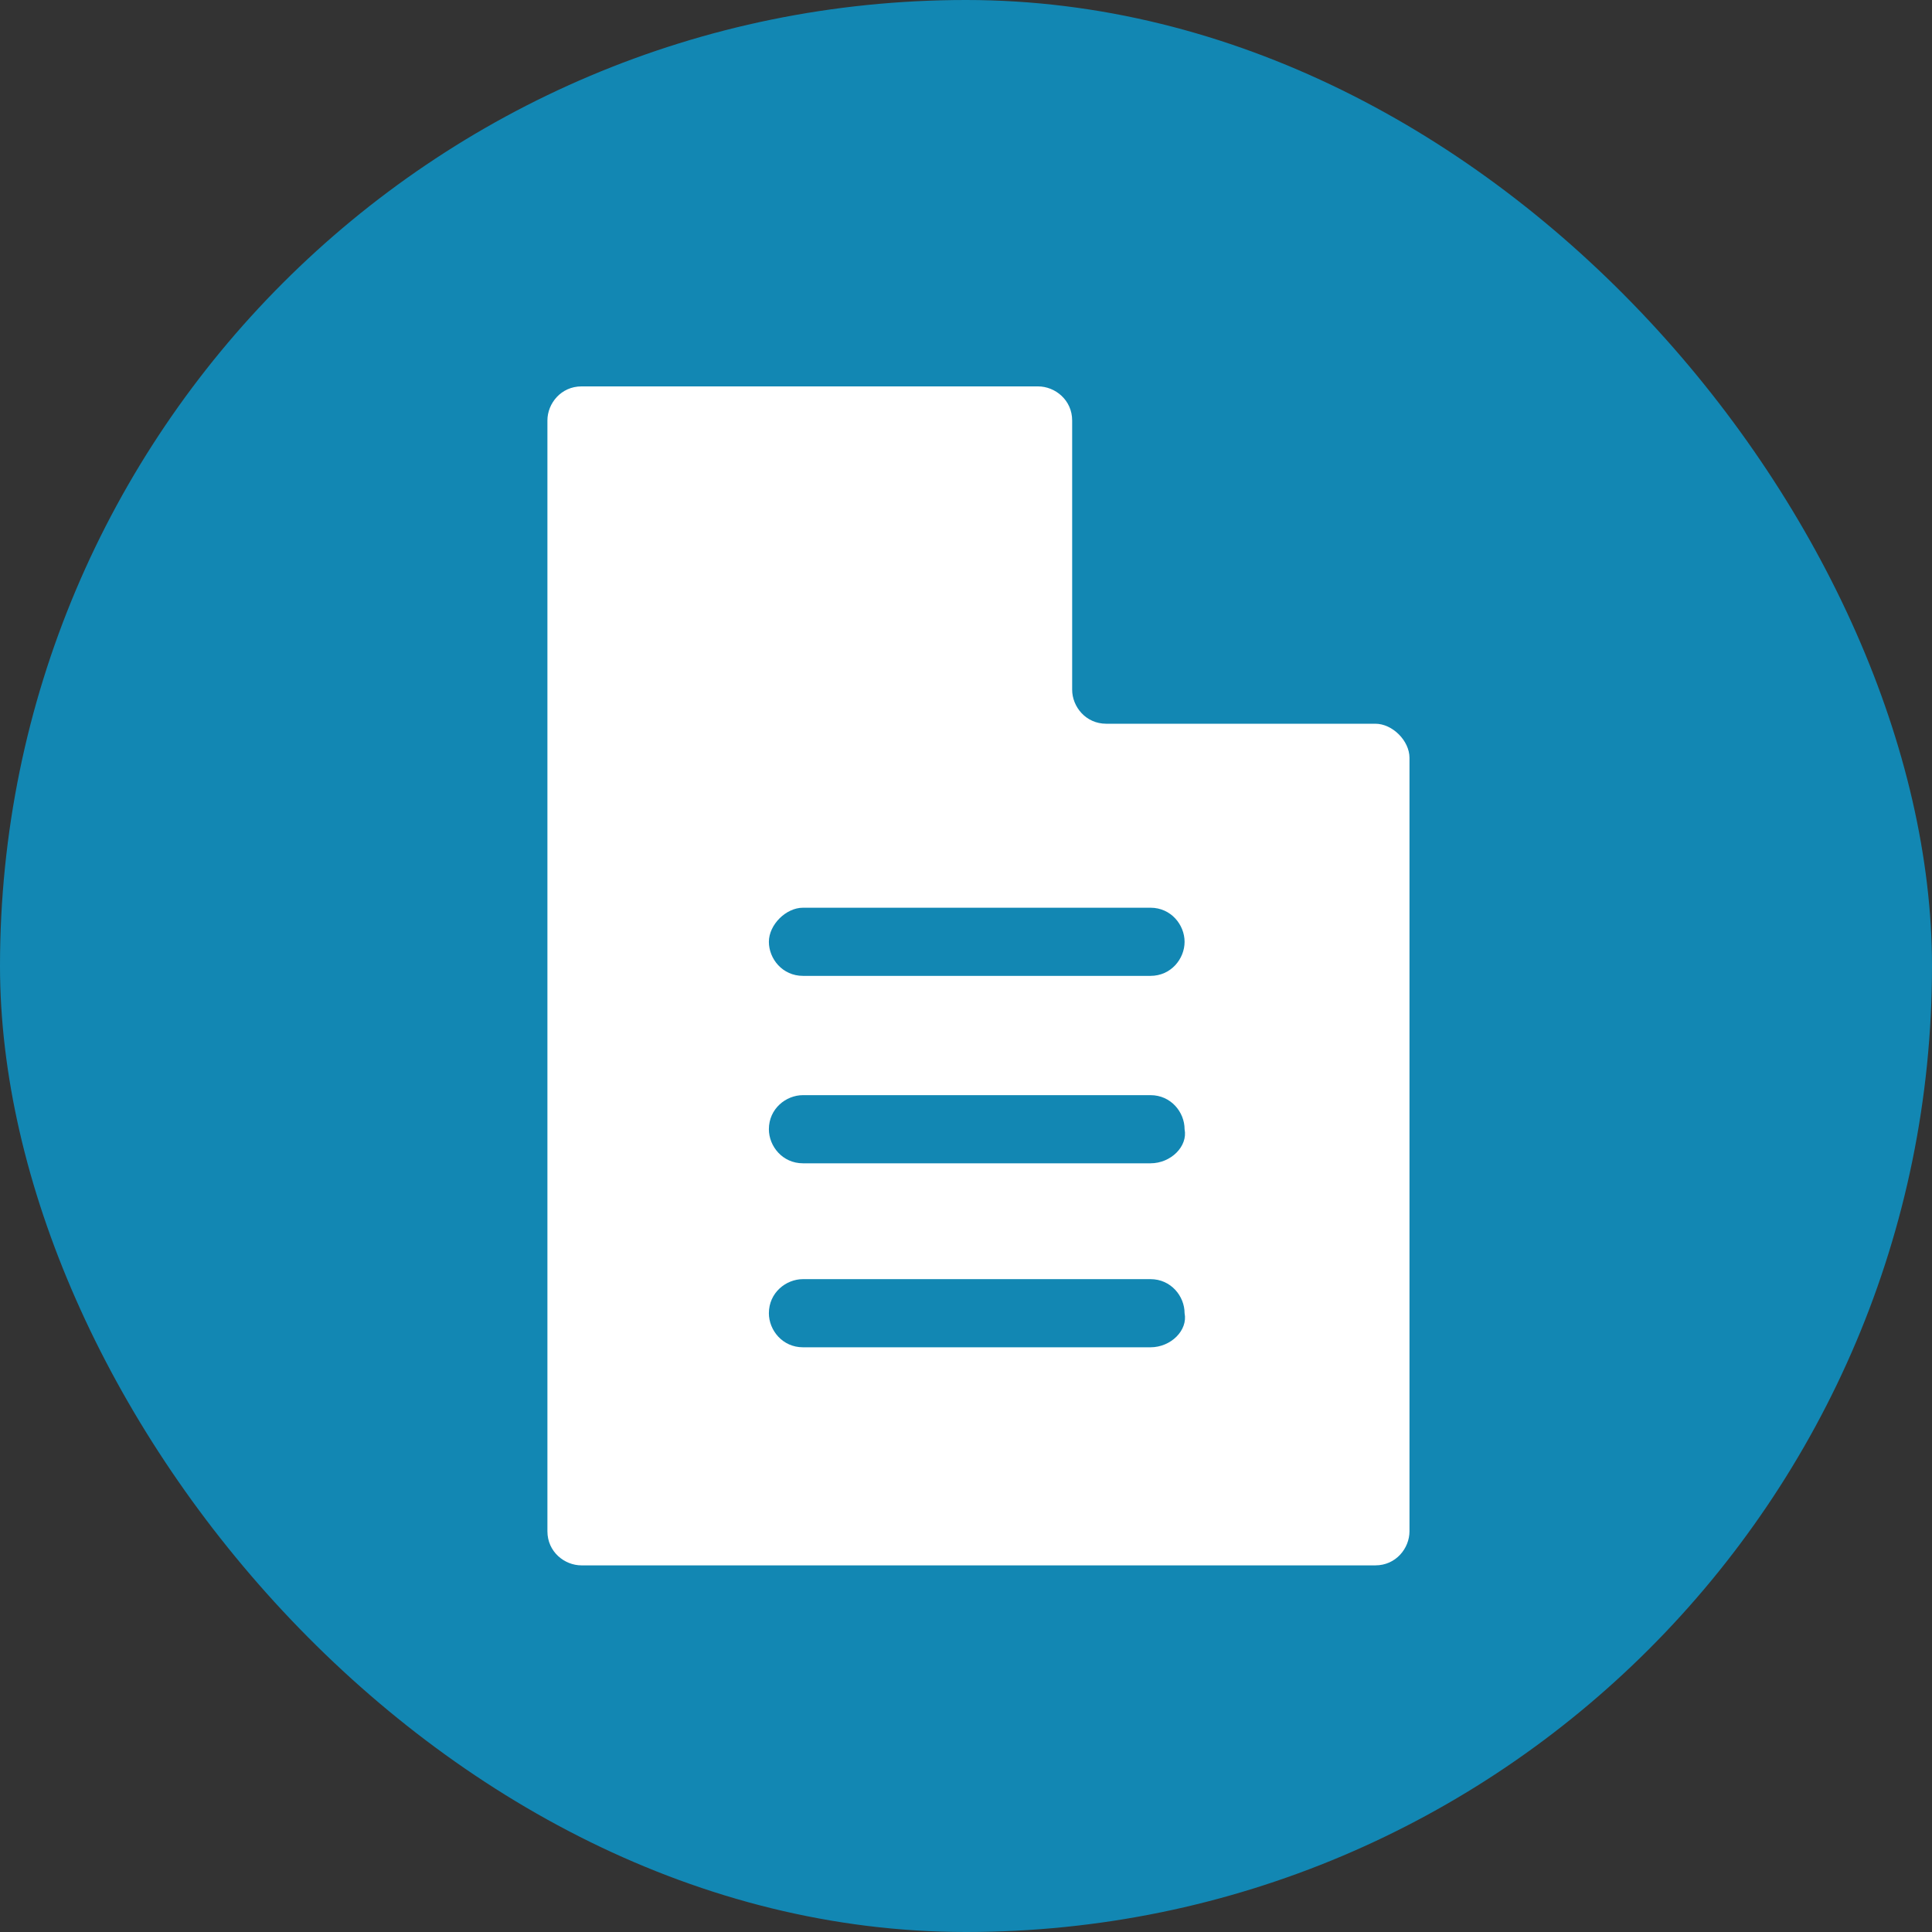 <svg width="73" height="73" viewBox="0 0 73 73" fill="none" xmlns="http://www.w3.org/2000/svg">
<rect x="0" y="0" width="73" height="73" fill="#333333" stroke="none"/>
<rect width="73" height="73" rx="36.5" fill="#1287B3"/>
<path d="M43.472 36.873H30.34C29.567 36.873 29.052 36.23 29.052 35.586C29.052 34.942 29.696 34.298 30.34 34.298H43.472C44.244 34.298 44.759 34.942 44.759 35.586C44.759 36.23 44.244 36.873 43.472 36.873ZM43.472 43.955H30.34C29.567 43.955 29.052 43.311 29.052 42.667C29.052 41.895 29.696 41.38 30.34 41.38H43.472C44.244 41.38 44.759 42.023 44.759 42.667C44.888 43.311 44.244 43.955 43.472 43.955ZM43.472 50.907H30.34C29.567 50.907 29.052 50.263 29.052 49.619C29.052 48.847 29.696 48.332 30.34 48.332H43.472C44.244 48.332 44.759 48.976 44.759 49.619C44.888 50.263 44.244 50.907 43.472 50.907ZM51.969 27.346H41.798C41.026 27.346 40.511 26.702 40.511 26.059V15.887C40.511 15.115 39.867 14.6 39.223 14.6H21.971C21.199 14.6 20.684 15.244 20.684 15.887V57.859C20.684 58.632 21.327 59.147 21.971 59.147H51.969C52.742 59.147 53.257 58.503 53.257 57.859V28.634C53.257 27.99 52.613 27.346 51.969 27.346Z" fill="white"/>
</svg>
